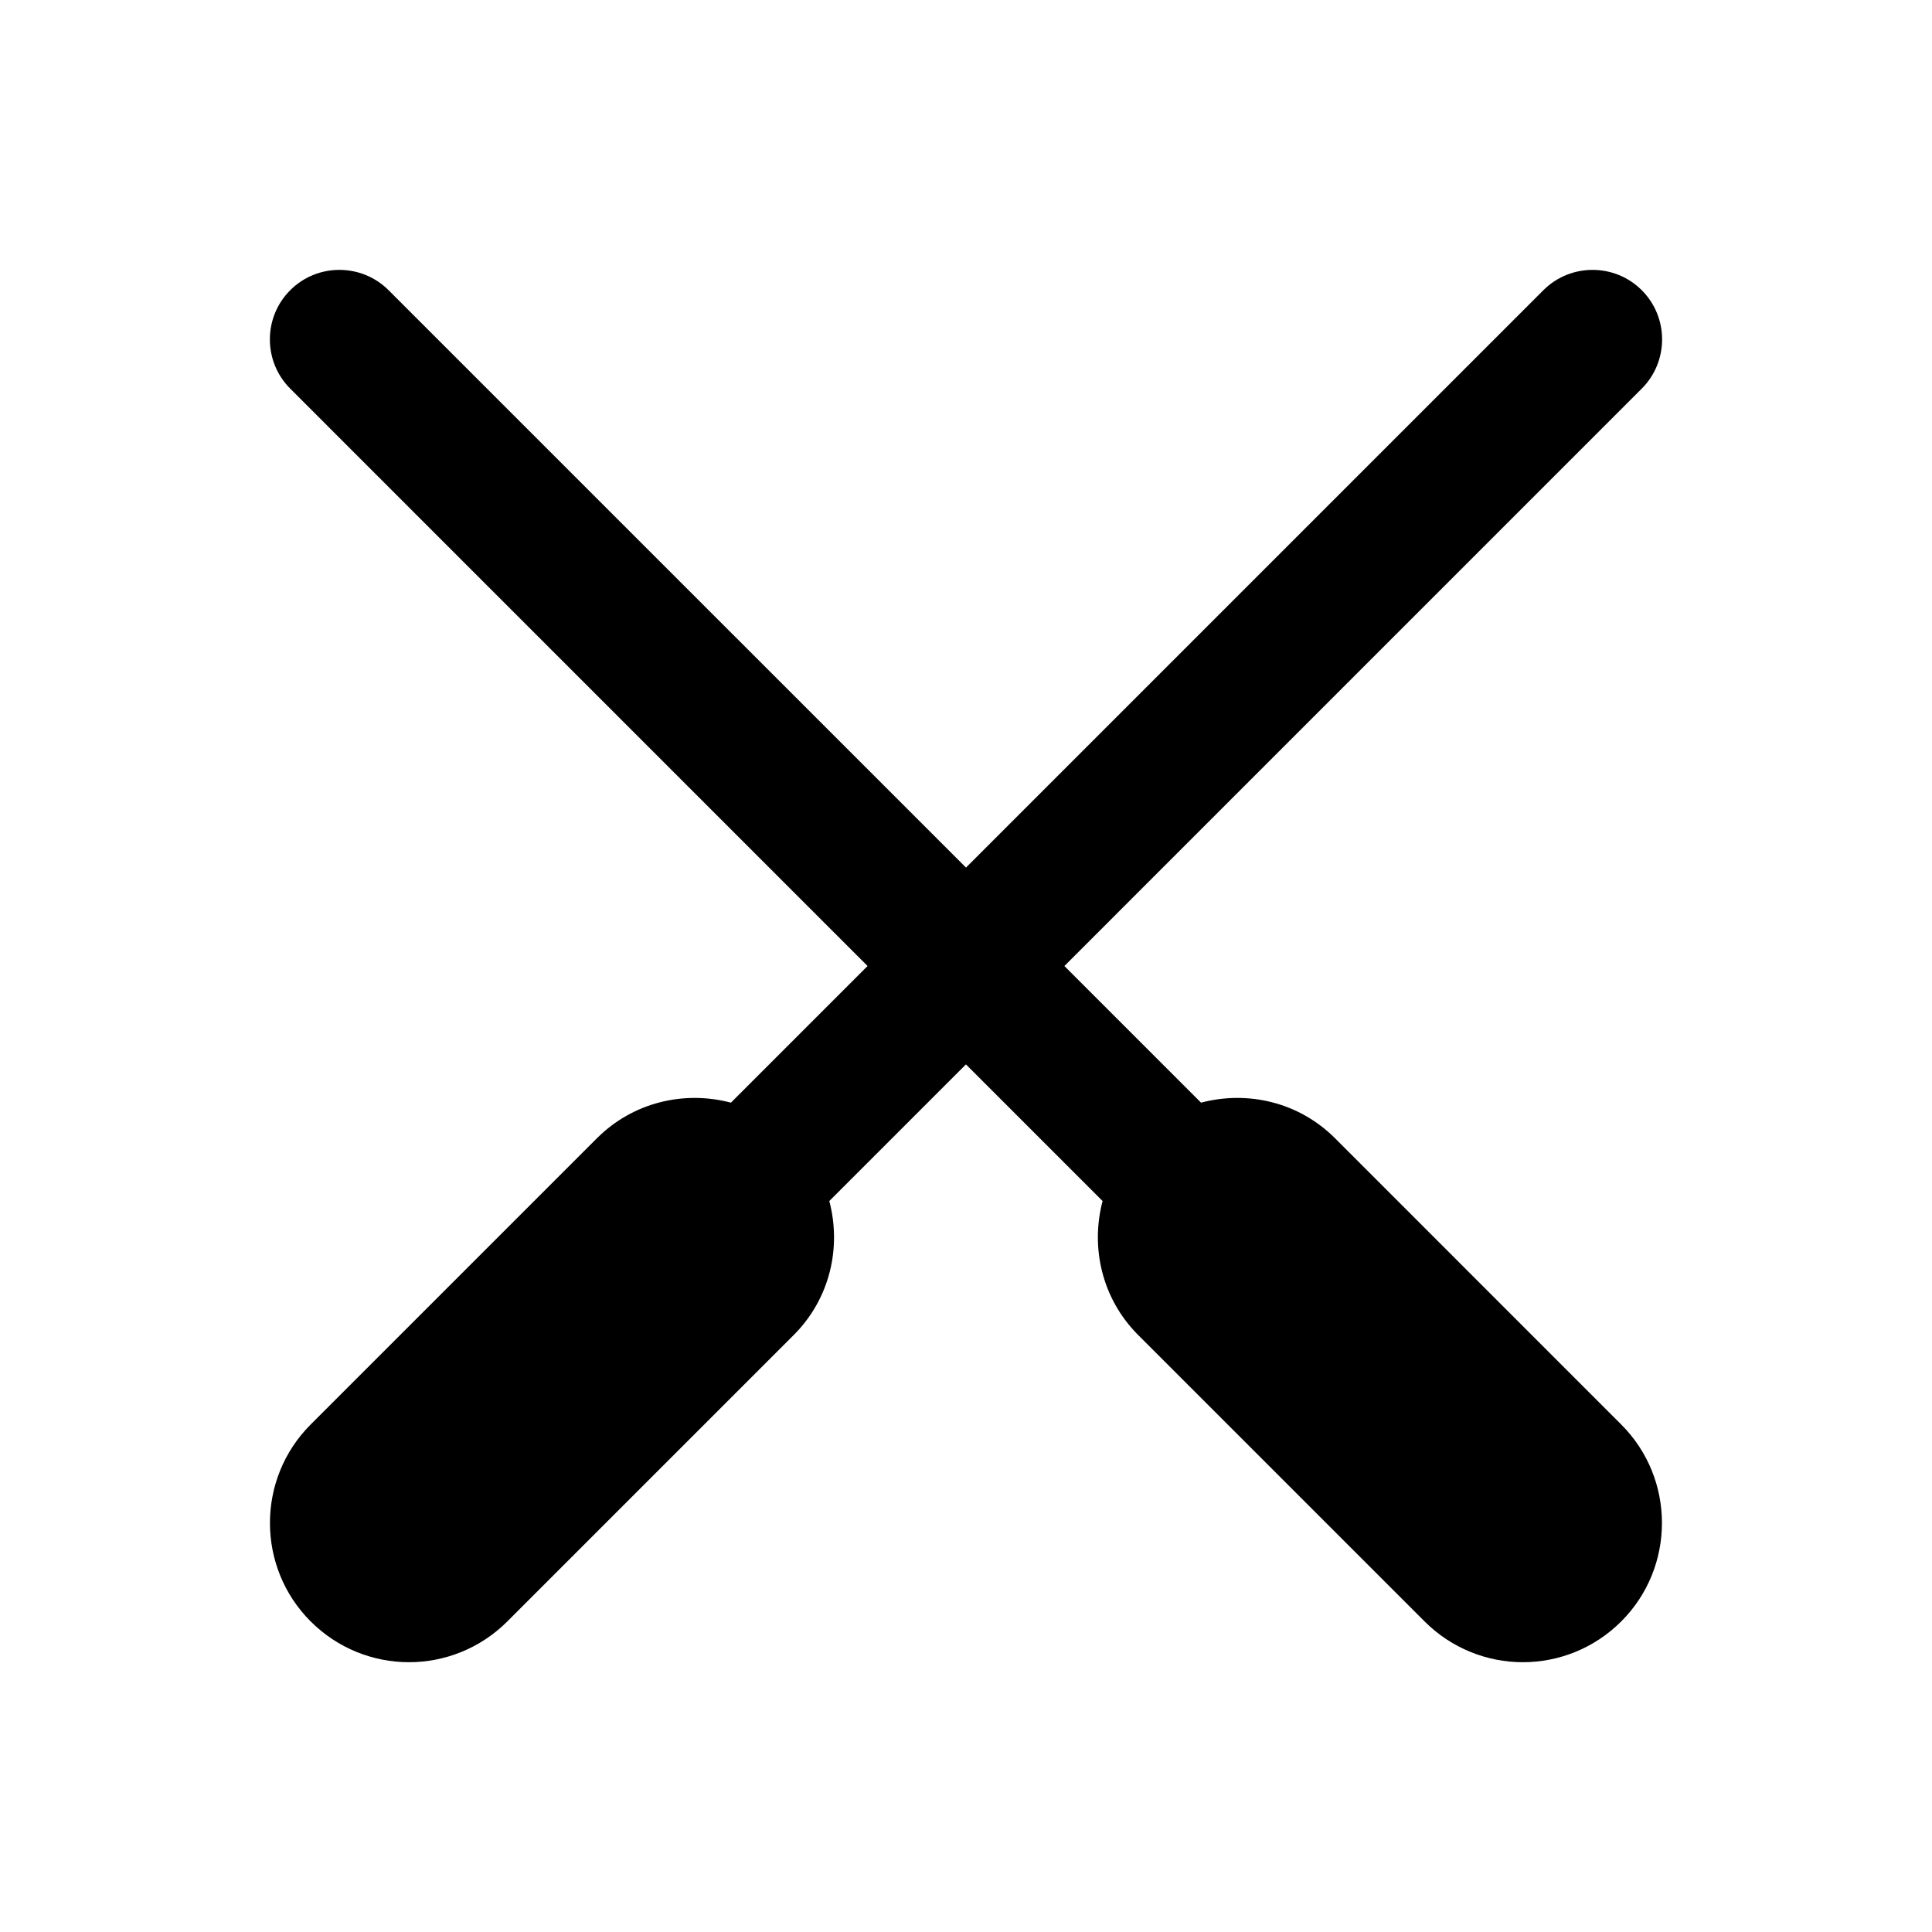 <?xml version="1.0" encoding="UTF-8"?>
<!-- Uploaded to: SVG Repo, www.svgrepo.com, Generator: SVG Repo Mixer Tools -->
<svg fill="#000000" width="800px" height="800px" version="1.1" viewBox="144 144 512 512" xmlns="http://www.w3.org/2000/svg">
 <path d="m497.81 445.66c-9.645-9.645-23.223-12.695-35.523-9.445l-36.211-36.211 153.01-153.02c7.184-7.184 7.184-18.895 0-26.074-7.184-7.184-18.895-7.184-26.074 0l-153.01 153.01-153.02-153.01c-7.184-7.184-18.895-7.184-26.074 0-7.184 7.184-7.184 18.895 0 26.074l153.01 153.02-36.211 36.211c-12.301-3.246-25.879-0.195-35.523 9.445l-75.867 75.867c-14.367 14.367-14.367 37.785 0 52.152 7.184 7.184 16.629 10.824 26.074 10.824 9.445 0 18.895-3.641 26.074-10.824l75.867-75.867c9.645-9.645 12.695-23.223 9.445-35.523l36.211-36.211 36.211 36.211c-3.246 12.301-0.195 25.879 9.445 35.523l75.867 75.867c7.184 7.184 16.629 10.824 26.074 10.824 9.445 0 18.895-3.641 26.074-10.824 14.367-14.367 14.367-37.785 0-52.152z"/>
</svg>